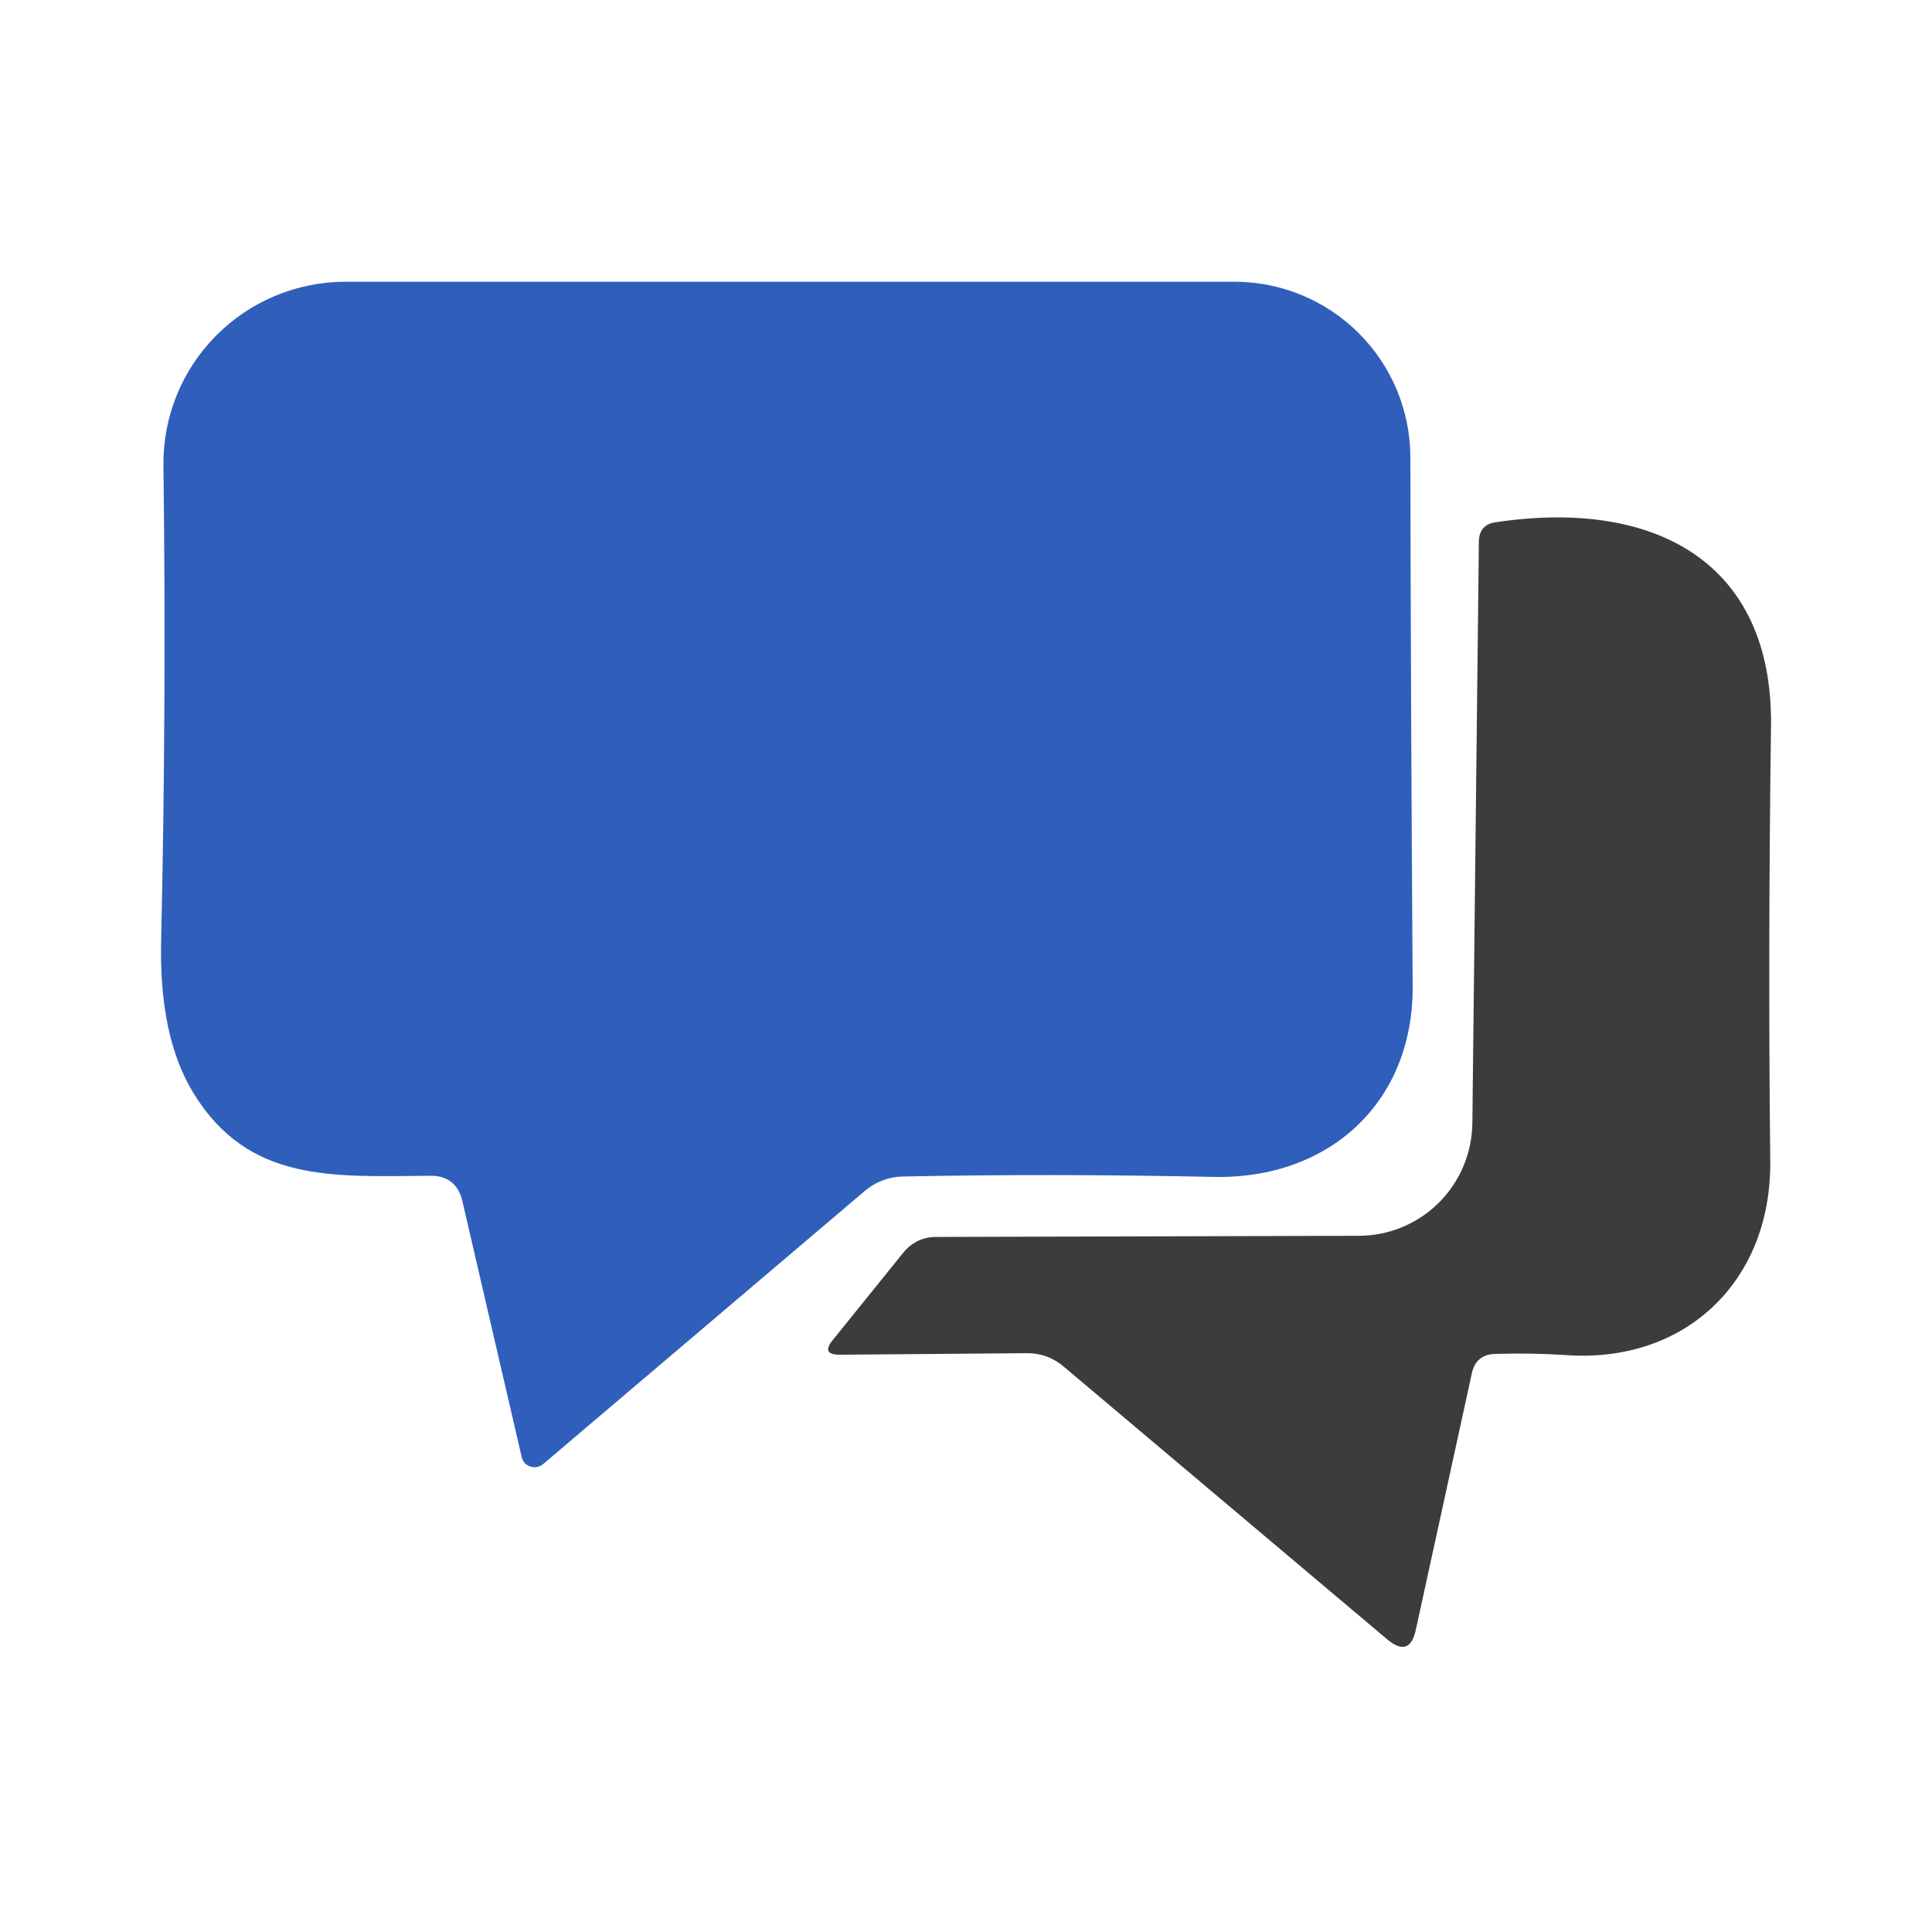<svg width="96" height="96" viewBox="0 0 96 96" fill="none" xmlns="http://www.w3.org/2000/svg">
<path d="M21.364 58.423C16.538 58.461 12.339 58.784 9.603 54.3C8.463 52.425 7.931 49.904 8.007 46.738C8.184 38.909 8.222 31.043 8.121 23.139C8.106 21.944 8.329 20.759 8.777 19.65C9.224 18.542 9.888 17.534 10.729 16.684C11.571 15.834 12.573 15.159 13.678 14.698C14.783 14.237 15.968 14 17.165 14H61.341C63.659 14 65.882 14.921 67.521 16.56C69.16 18.199 70.081 20.422 70.081 22.74C70.094 30.872 70.132 39.638 70.195 49.037C70.214 54.794 66.034 58.613 60.277 58.48C54.97 58.366 49.821 58.359 44.83 58.461C44.133 58.486 43.519 58.72 42.987 59.164L26.988 72.749C26.901 72.821 26.796 72.871 26.685 72.892C26.573 72.914 26.459 72.907 26.352 72.873C26.245 72.839 26.15 72.778 26.075 72.696C26 72.615 25.948 72.515 25.924 72.407L22.979 59.696C22.777 58.834 22.238 58.41 21.364 58.423Z" fill="#2F5FBB"/>
<path d="M73.142 68.208L70.349 80.995C70.147 81.92 69.678 82.078 68.943 81.47L52.831 67.885C52.312 67.454 51.716 67.239 51.045 67.239L41.735 67.315C41.102 67.315 40.981 67.074 41.374 66.593L44.87 62.261C45.301 61.729 45.852 61.463 46.523 61.463L67.518 61.406C69.005 61.406 70.432 60.817 71.489 59.768C72.545 58.718 73.146 57.293 73.161 55.801L73.484 26.901C73.497 26.344 73.776 26.027 74.32 25.951C82.149 24.773 88.096 27.87 88.001 36.059C87.899 43.52 87.887 50.734 87.963 57.701C88.02 63.686 83.726 67.752 77.817 67.334C76.664 67.258 75.479 67.239 74.263 67.277C73.655 67.302 73.282 67.613 73.142 68.208Z" fill="#3C3C3C"/>
</svg>
